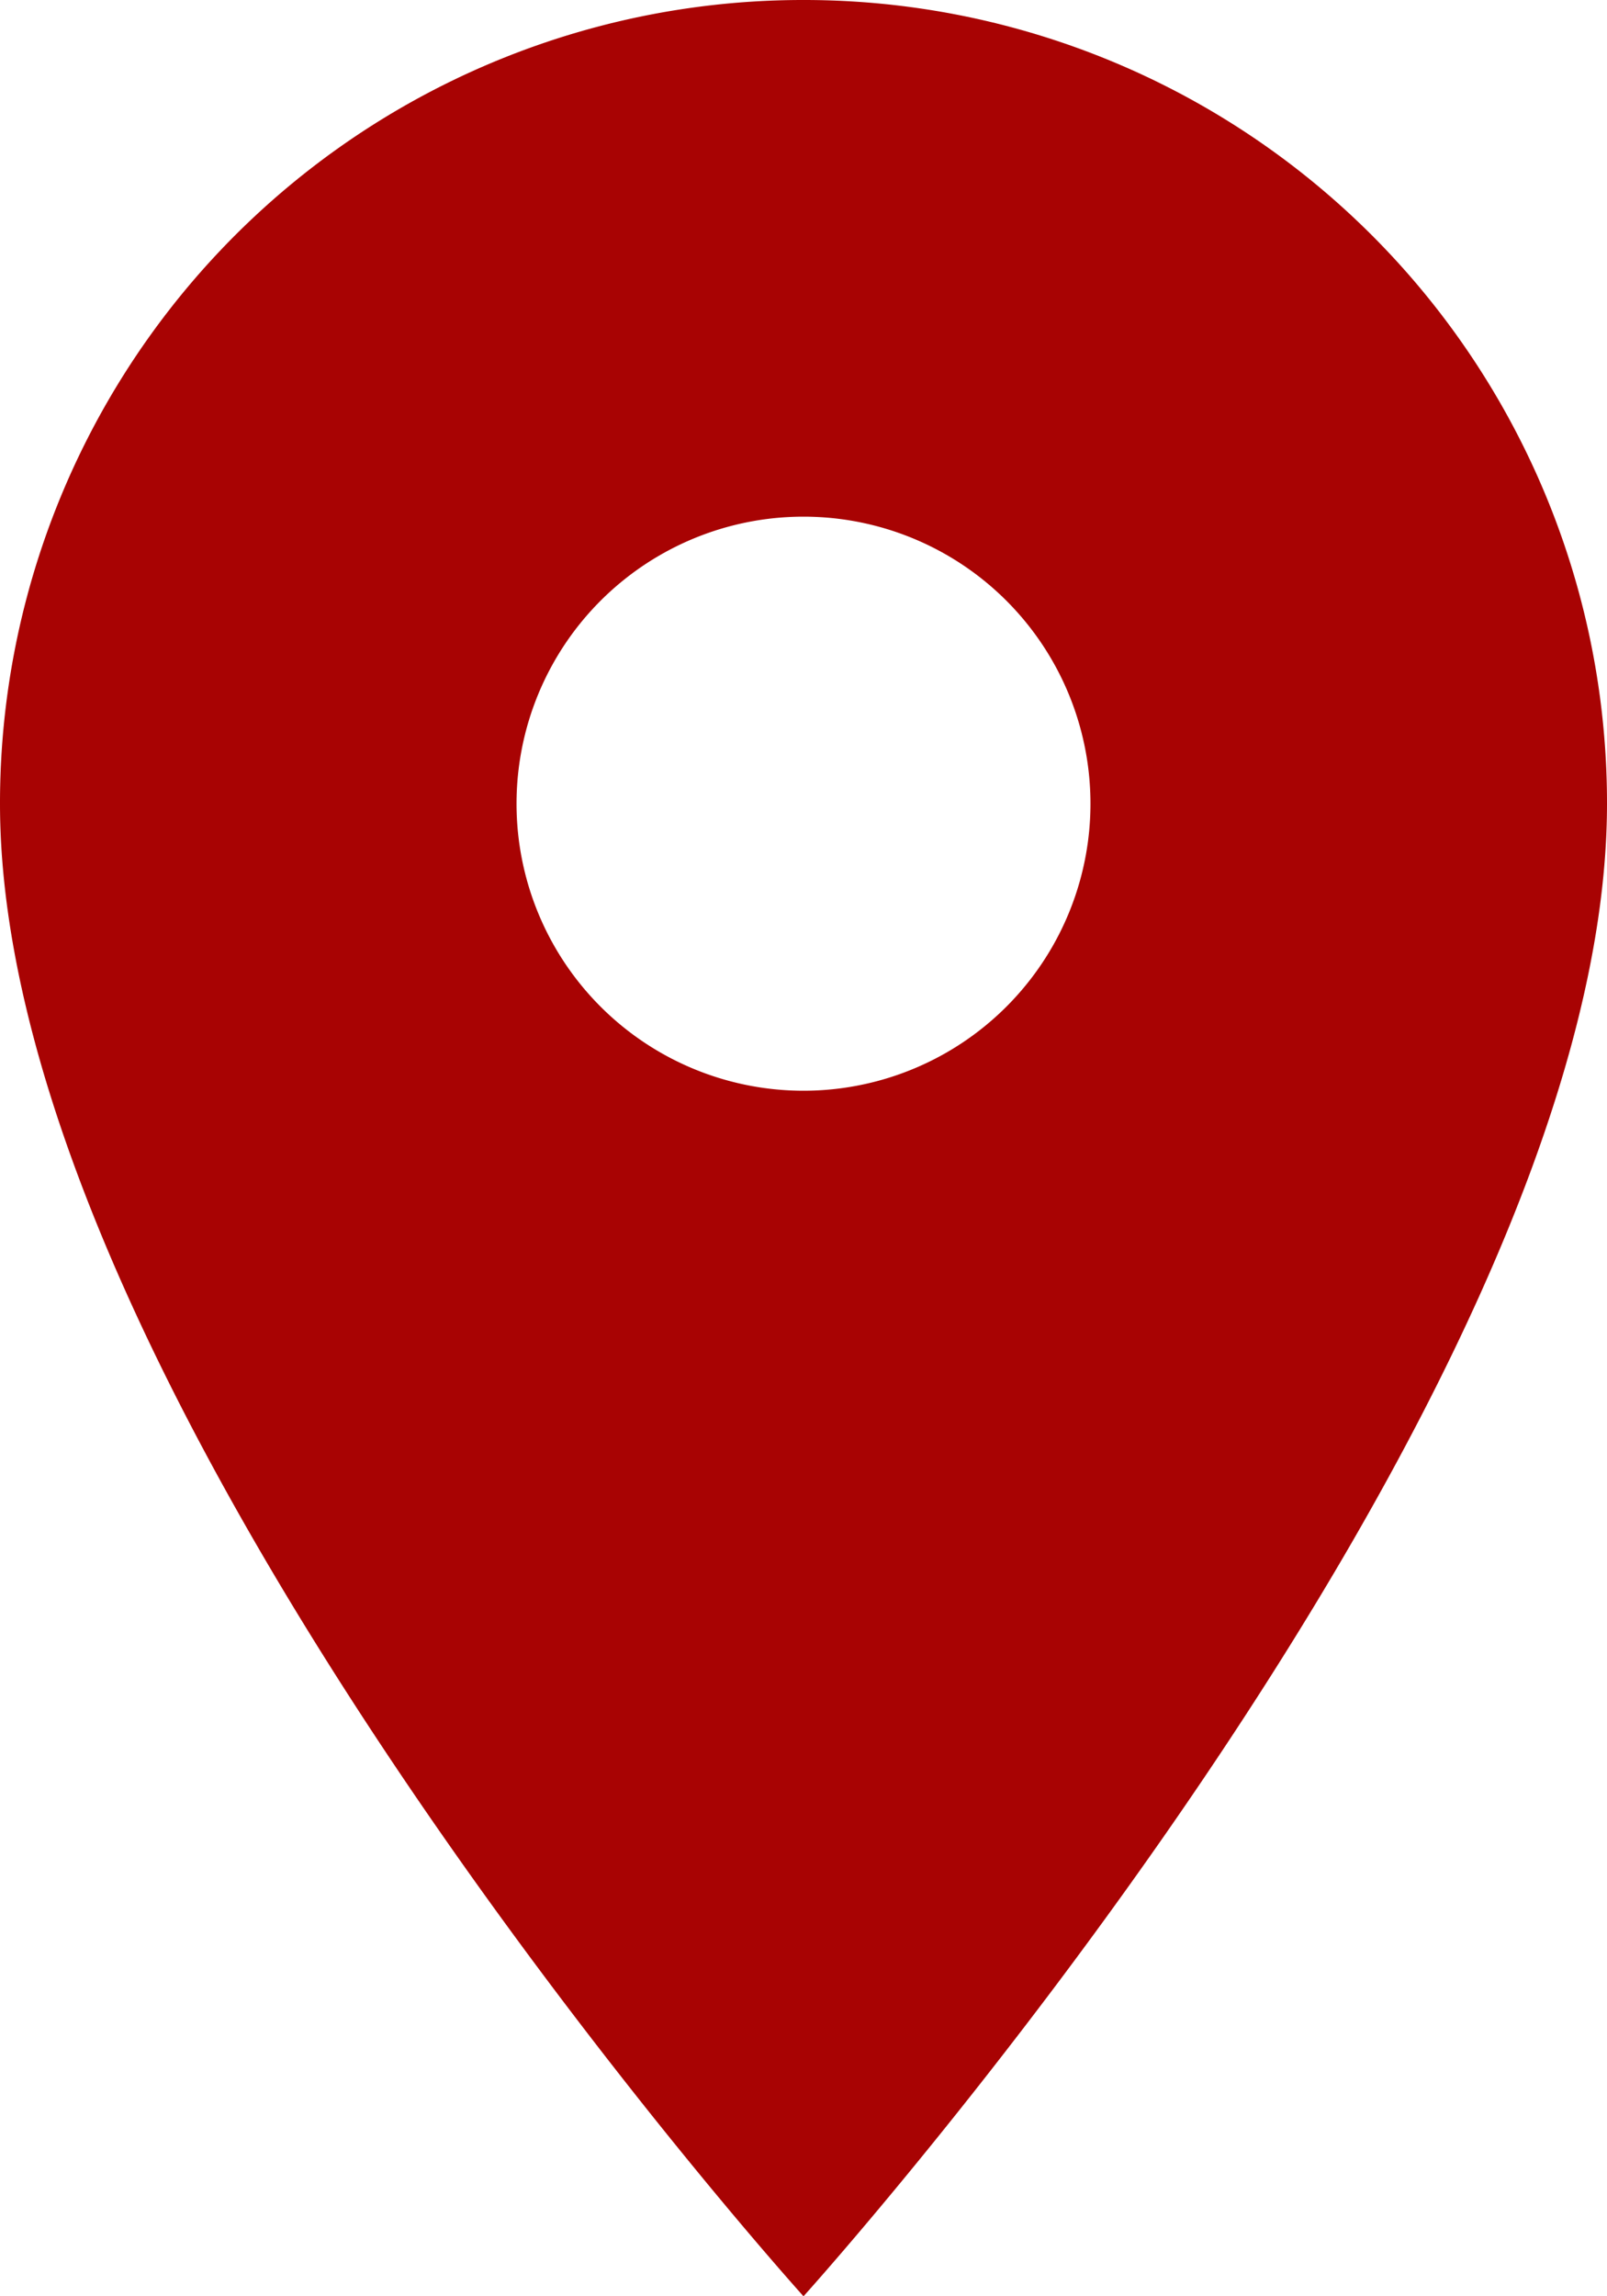 <svg xmlns="http://www.w3.org/2000/svg" width="28" height="40" viewBox="0 0 28 40">
  <path id="Icon_material-location-on" data-name="Icon material-location-on" d="M24,4A13.99,13.99,0,0,0,10,18c0,10.5,14,26,14,26S38,28.5,38,18A13.99,13.99,0,0,0,24,4Zm0,19a5,5,0,1,1,5-5A5,5,0,0,1,24,23Z" transform="translate(-10 -4)" fill="#a80303"/>
</svg>
